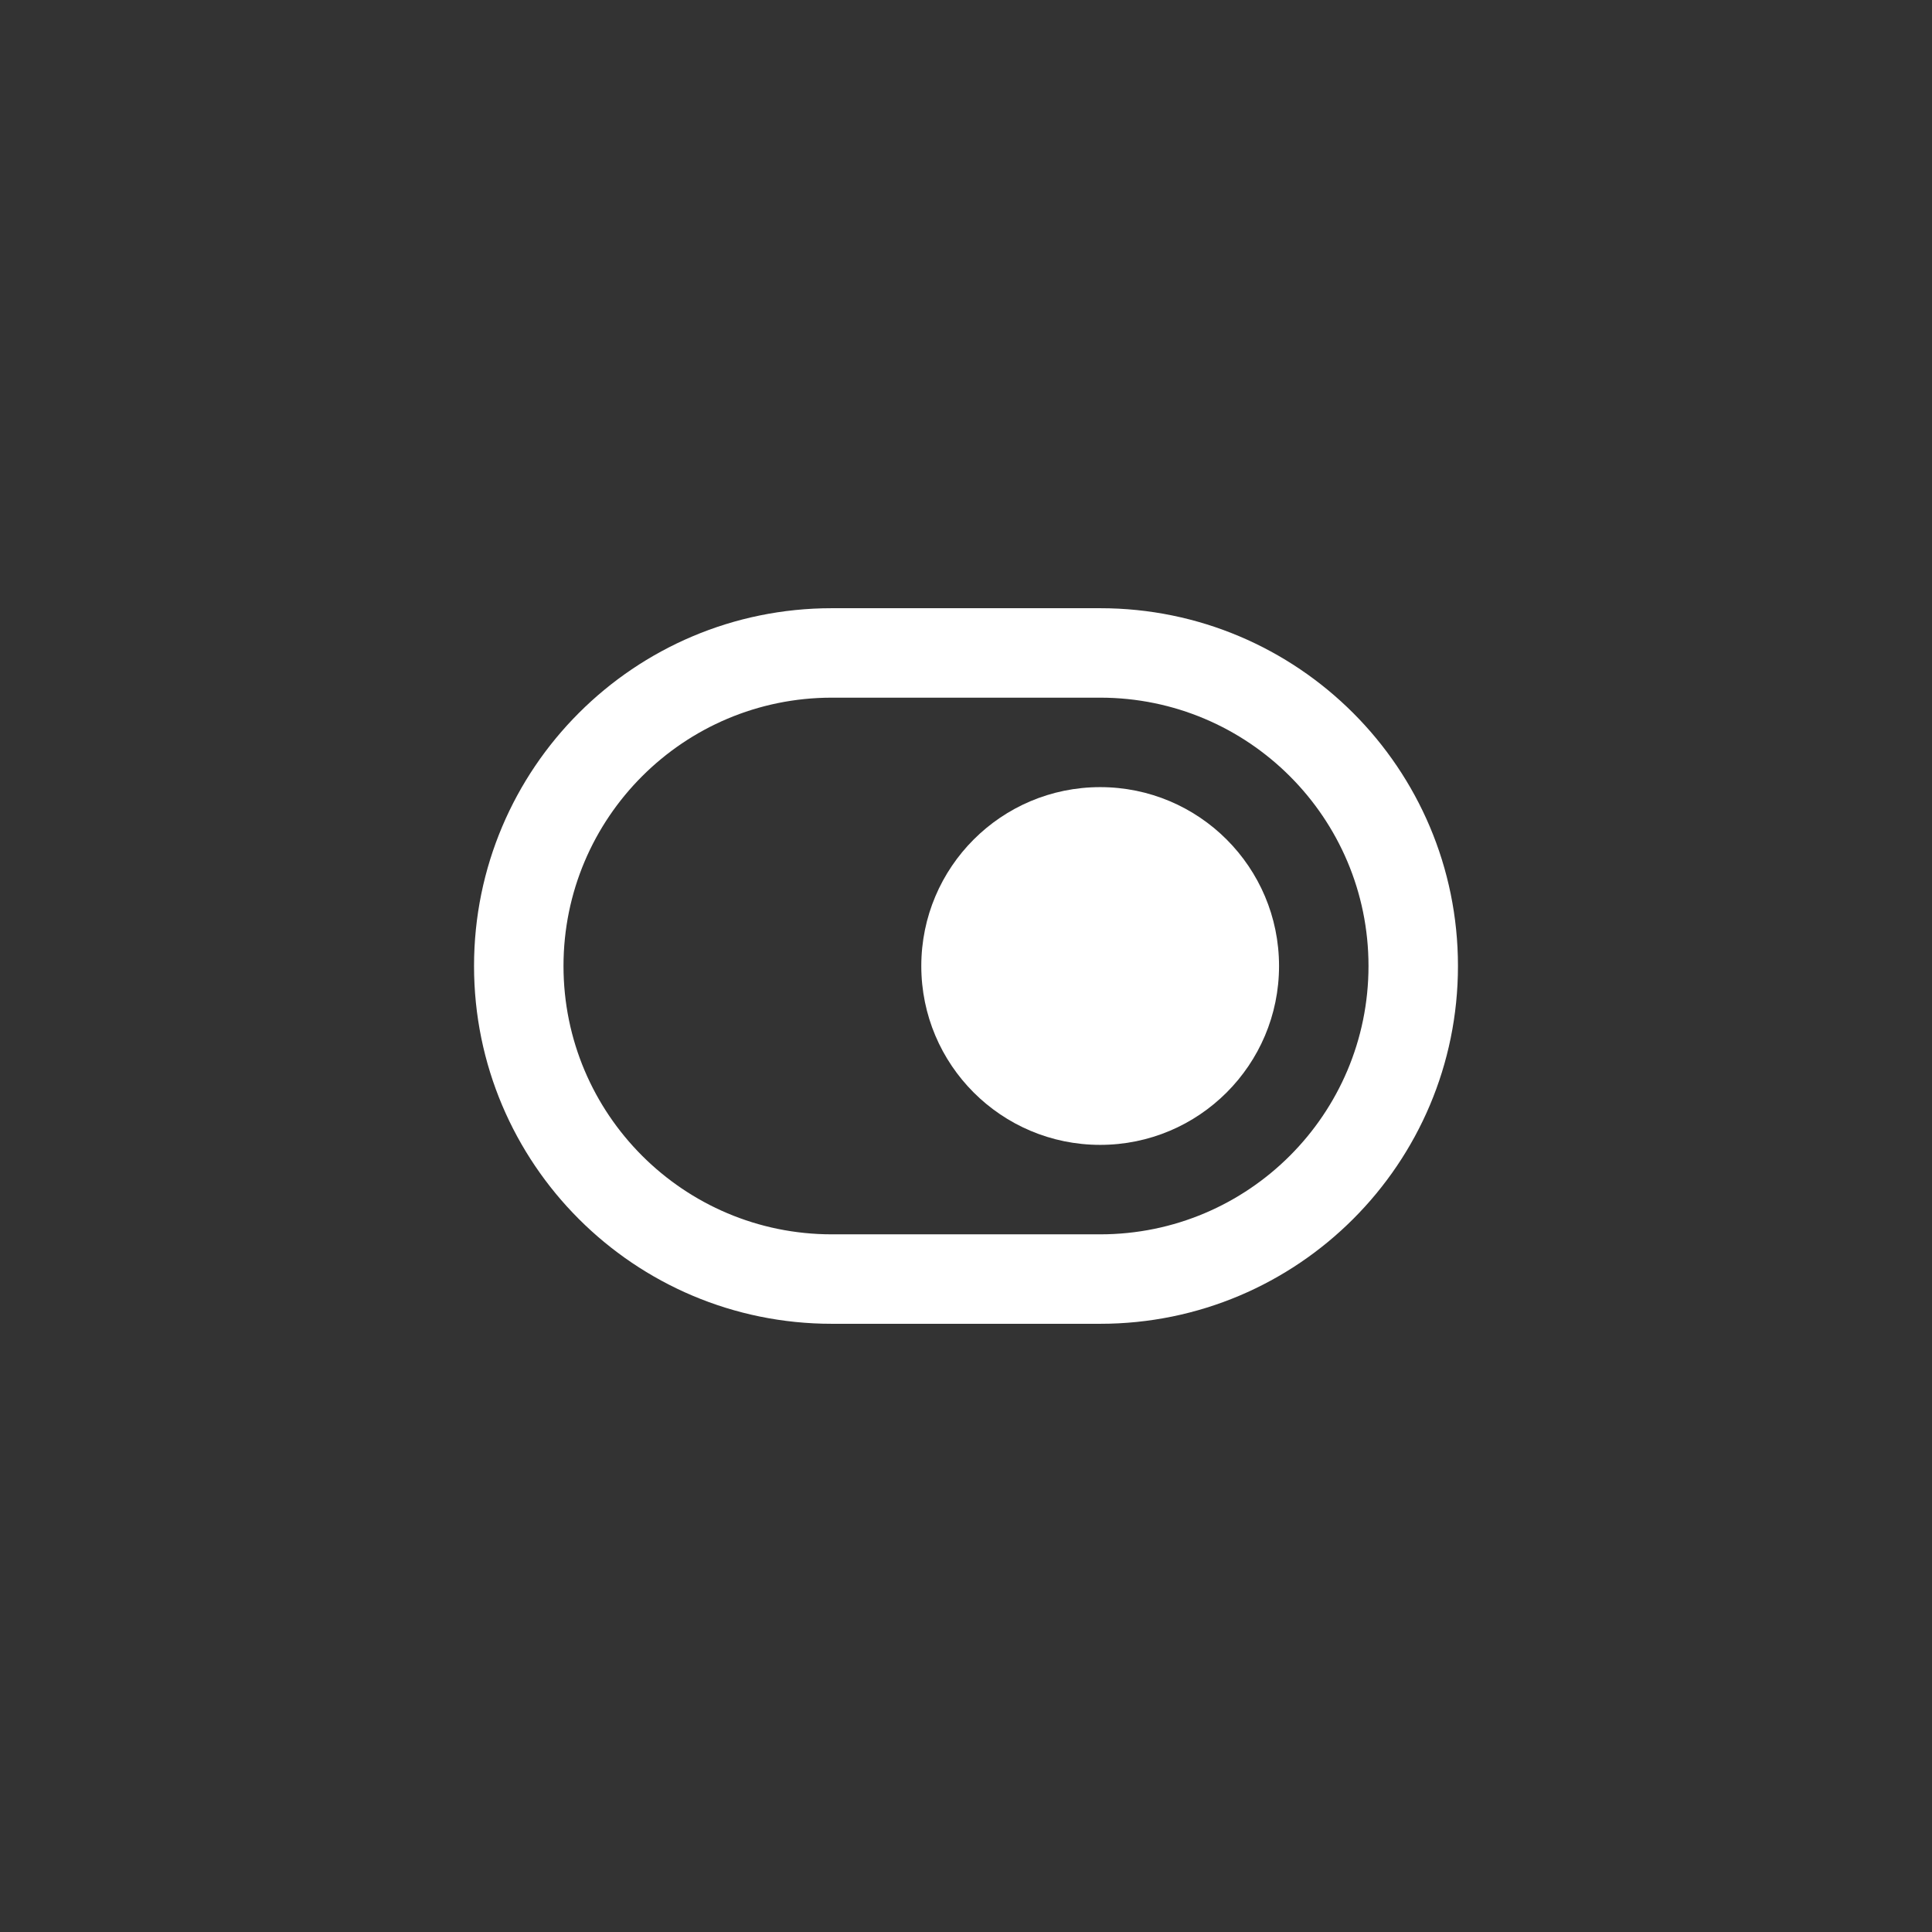 <svg xmlns="http://www.w3.org/2000/svg" fill="none" viewBox="0 0 36 36" height="36" width="36">
<rect x="0" y="0" width="36" height="36" fill="#333333" stroke="none"/>
<path fill="white" d="M20.5 14.667C22.341 14.667 23.833 16.159 23.833 18C23.833 19.841 22.341 21.333 20.5 21.333C18.659 21.333 17.167 19.841 17.167 18C17.167 16.159 18.659 14.667 20.5 14.667Z"></path>
<path fill="white" d="M20.5 11.333C24.182 11.333 27.167 14.318 27.167 18C27.167 21.682 24.182 24.667 20.5 24.667H15.5C11.818 24.667 8.833 21.682 8.833 18C8.833 14.318 11.818 11.333 15.5 11.333H20.5ZM15.5 13C12.739 13 10.5 15.239 10.5 18C10.5 20.761 12.739 23 15.5 23H20.5C23.261 23 25.5 20.761 25.5 18C25.5 15.239 23.261 13 20.5 13H15.5Z" clip-rule="evenodd" fill-rule="evenodd"></path>
</svg>
